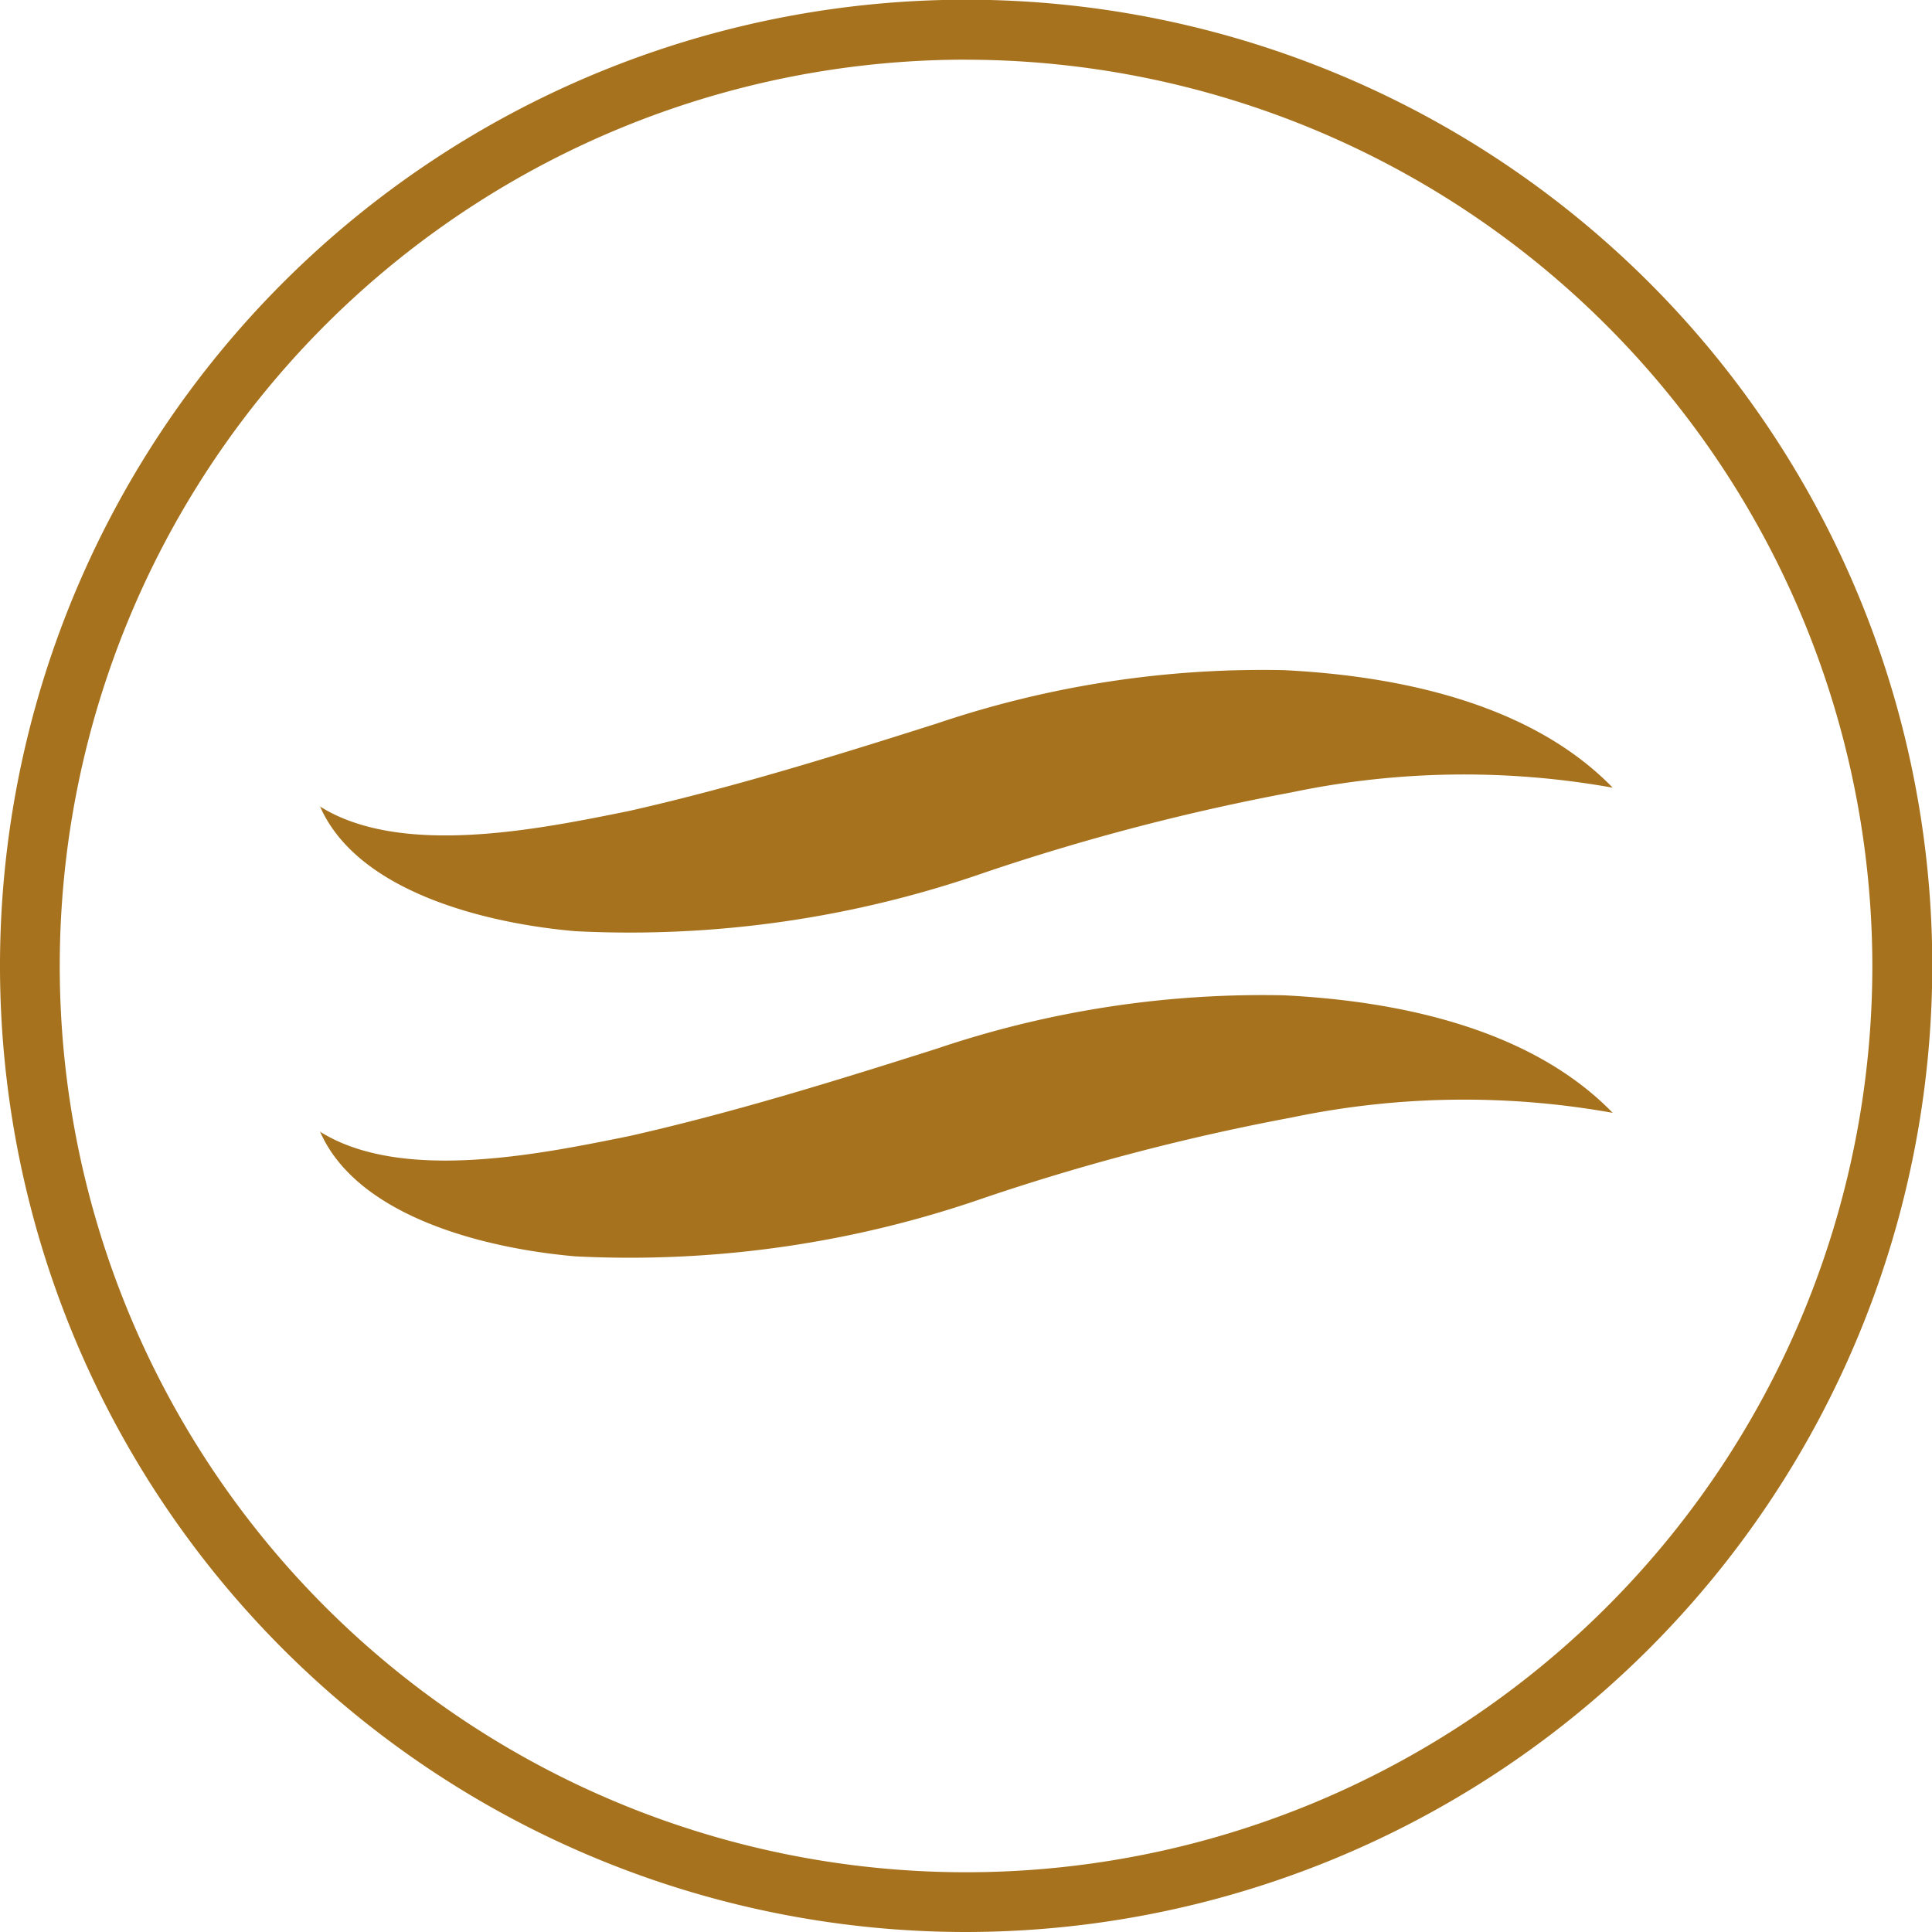 <svg id="Group_460" data-name="Group 460" xmlns="http://www.w3.org/2000/svg" xmlns:xlink="http://www.w3.org/1999/xlink" width="41.194" height="41.194" viewBox="0 0 41.194 41.194">
  <defs>
    <clipPath id="clip-path">
      <rect id="Rectangle_35" data-name="Rectangle 35" width="41.194" height="41.194" fill="none"/>
    </clipPath>
  </defs>
  <g id="Group_150" data-name="Group 150" clip-path="url(#clip-path)">
    <path id="Path_70" data-name="Path 70" d="M20.6,41.194a20.6,20.6,0,1,1,20.6-20.6,20.62,20.62,0,0,1-20.6,20.6m0-39.922A19.324,19.324,0,1,0,39.922,20.6,19.346,19.346,0,0,0,20.6,1.273" fill="#a7721d"/>
    <path id="Path_71" data-name="Path 71" d="M42.837,92.652c1.734,1.095,4.676.49,6.6.1,2.192-.495,4.369-1.168,6.562-1.865a21.666,21.666,0,0,1,7.4-1.137c2.43.121,5.256.7,7.009,2.506a17.949,17.949,0,0,0-6.848.1,47.882,47.882,0,0,0-6.532,1.706,23.021,23.021,0,0,1-8.737,1.254c-1.839-.159-4.638-.81-5.448-2.666" transform="translate(-36.022 -75.461)" fill="#a7721d"/>
    <path id="Path_72" data-name="Path 72" d="M42.837,136.232c1.734,1.095,4.676.49,6.6.1,2.192-.495,4.369-1.168,6.562-1.865a21.666,21.666,0,0,1,7.4-1.137c2.43.121,5.256.7,7.009,2.506a17.949,17.949,0,0,0-6.848.1,47.879,47.879,0,0,0-6.532,1.706,23.021,23.021,0,0,1-8.737,1.254c-1.839-.159-4.638-.81-5.448-2.666" transform="translate(-36.022 -112.108)" fill="#a7721d"/>
  </g>
</svg>
